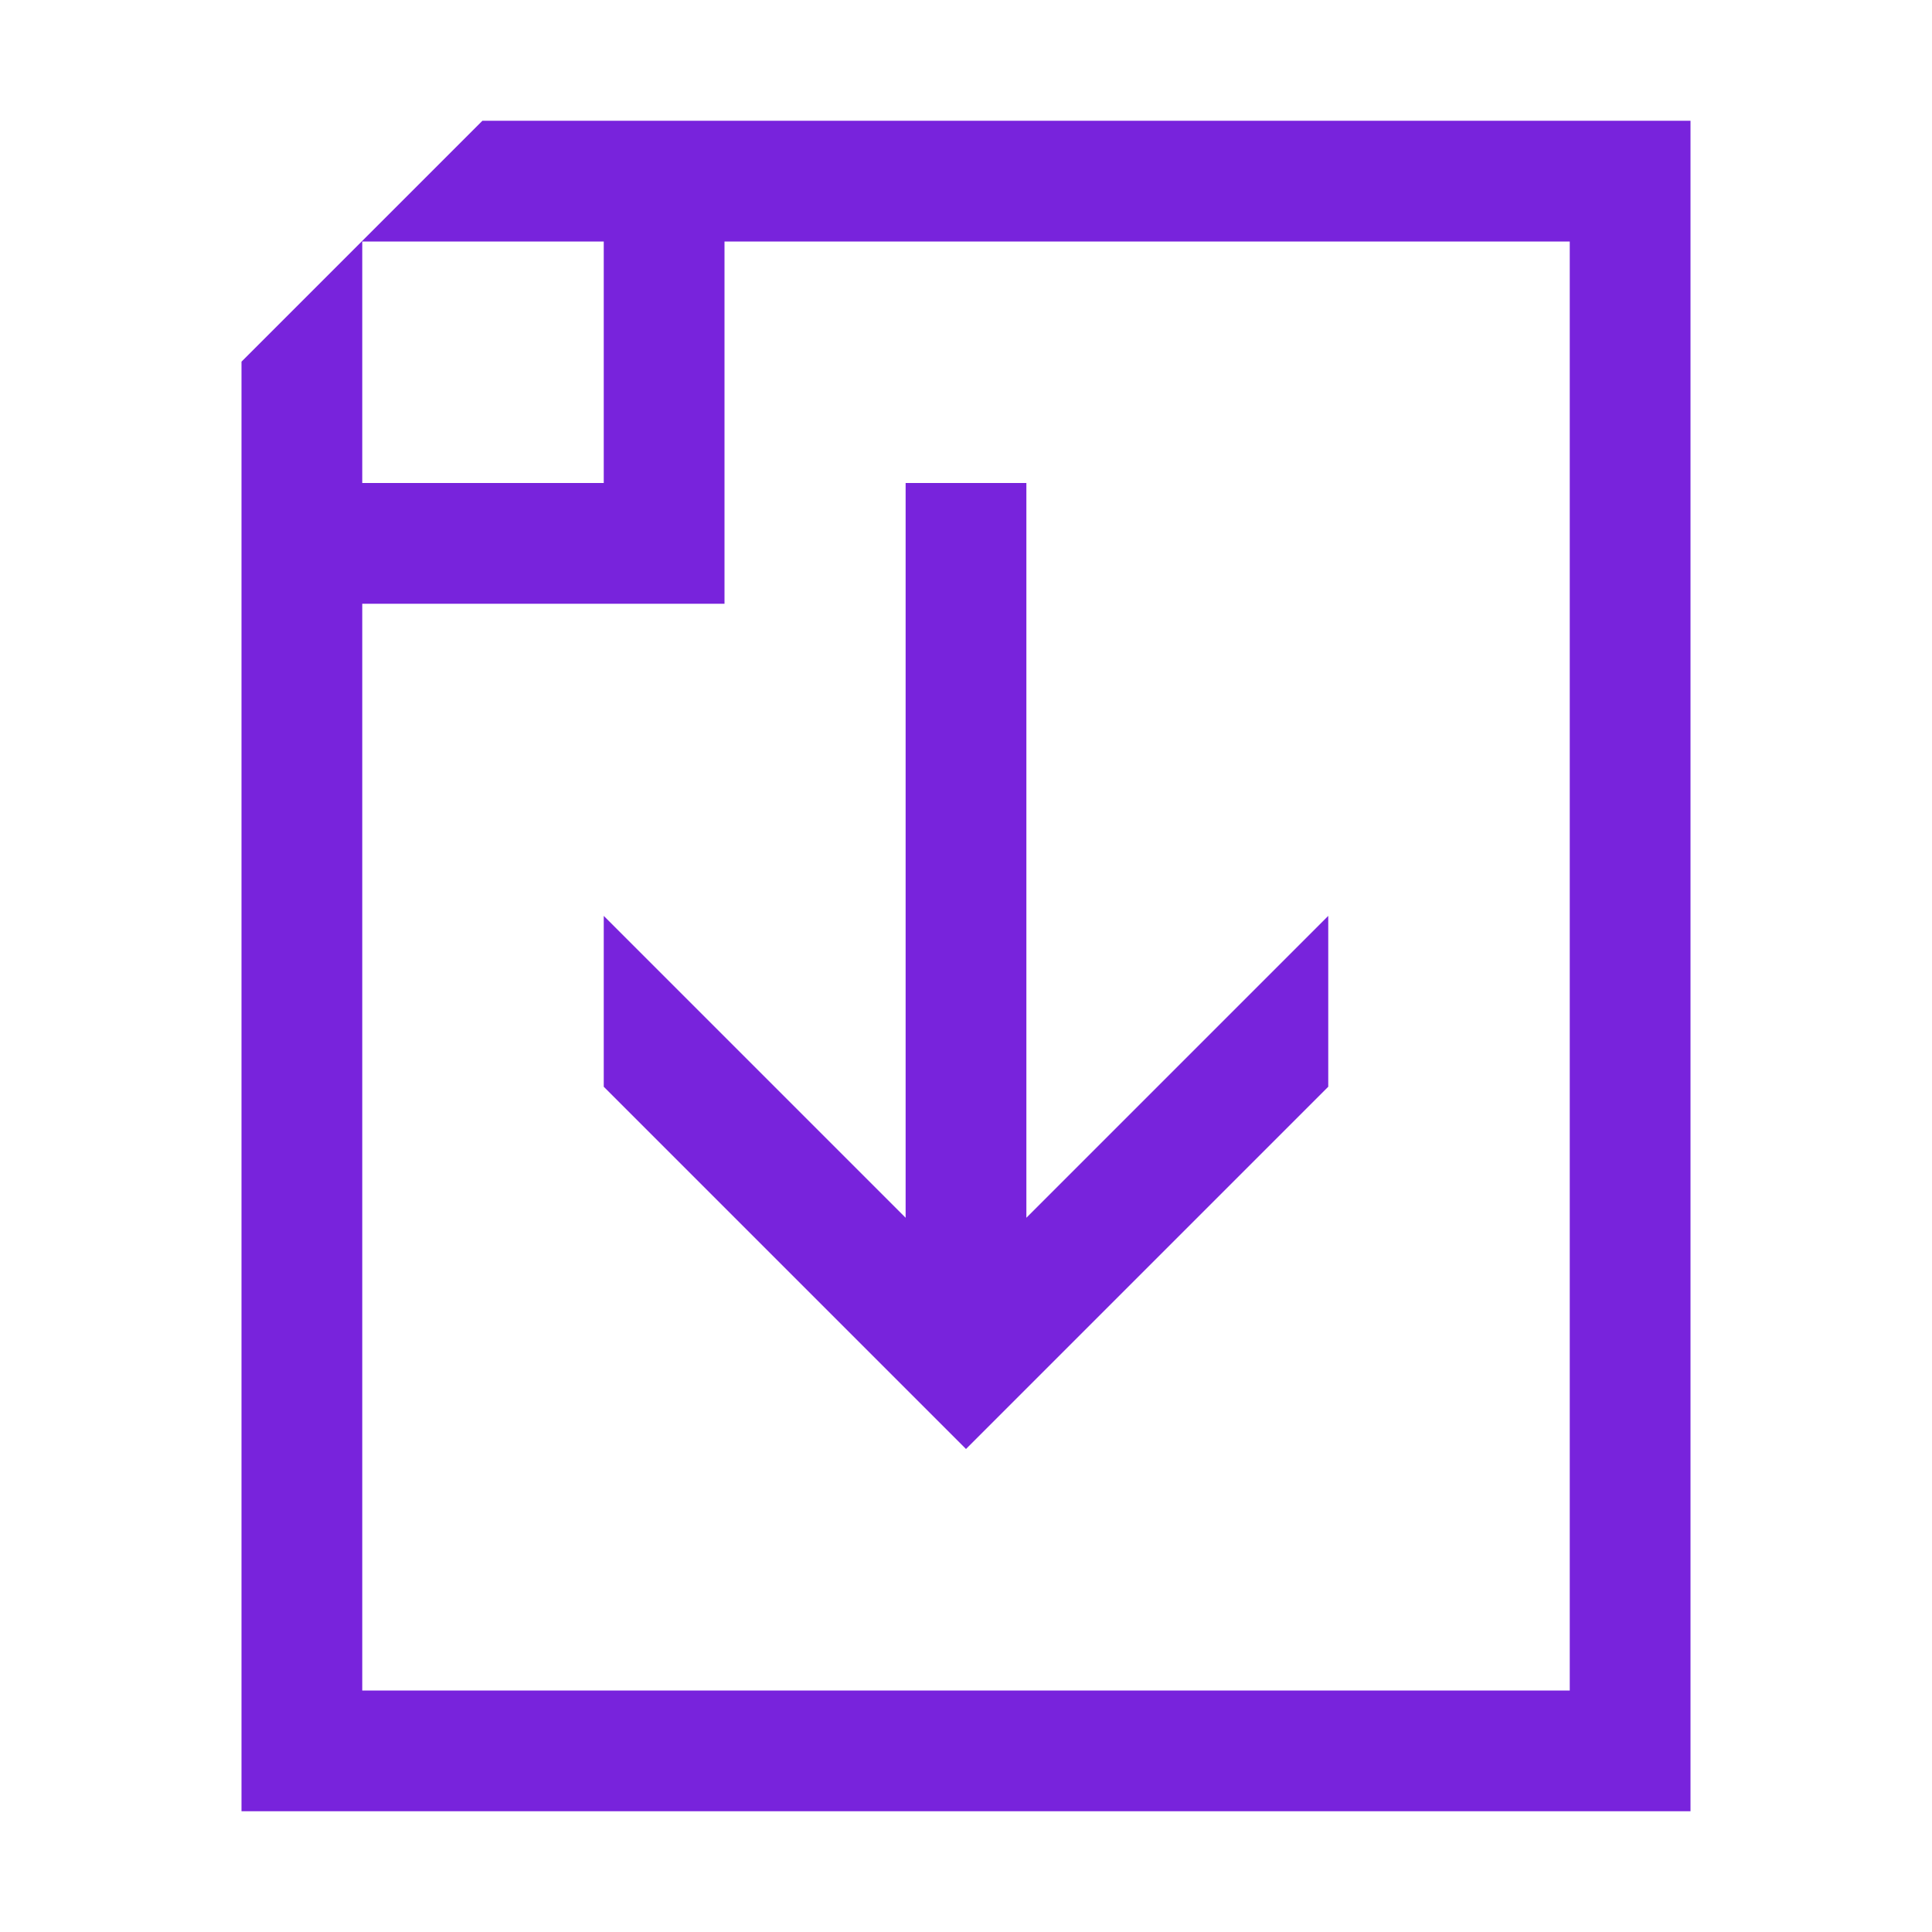 <?xml version="1.0" encoding="UTF-8"?>
<svg id="Graphic" xmlns="http://www.w3.org/2000/svg" viewBox="0 0 32 32">
  <defs>
    <style>
      .cls-1 {
        fill: #7823dc;
      }
    </style>
  </defs>
  <polygon class="cls-1" points="15 8 15 20.17 10 15.17 10 18 16 24 22 18 22 15.17 17 20.17 17 8 15 8"/>
  <path class="cls-1" d="m7.99,2l-3.99,3.99v24.01h24V2H7.99Zm2.01,2v4h-4v-4h4Zm16,24H6V10h6v-6h14v24Z"/>
</svg>